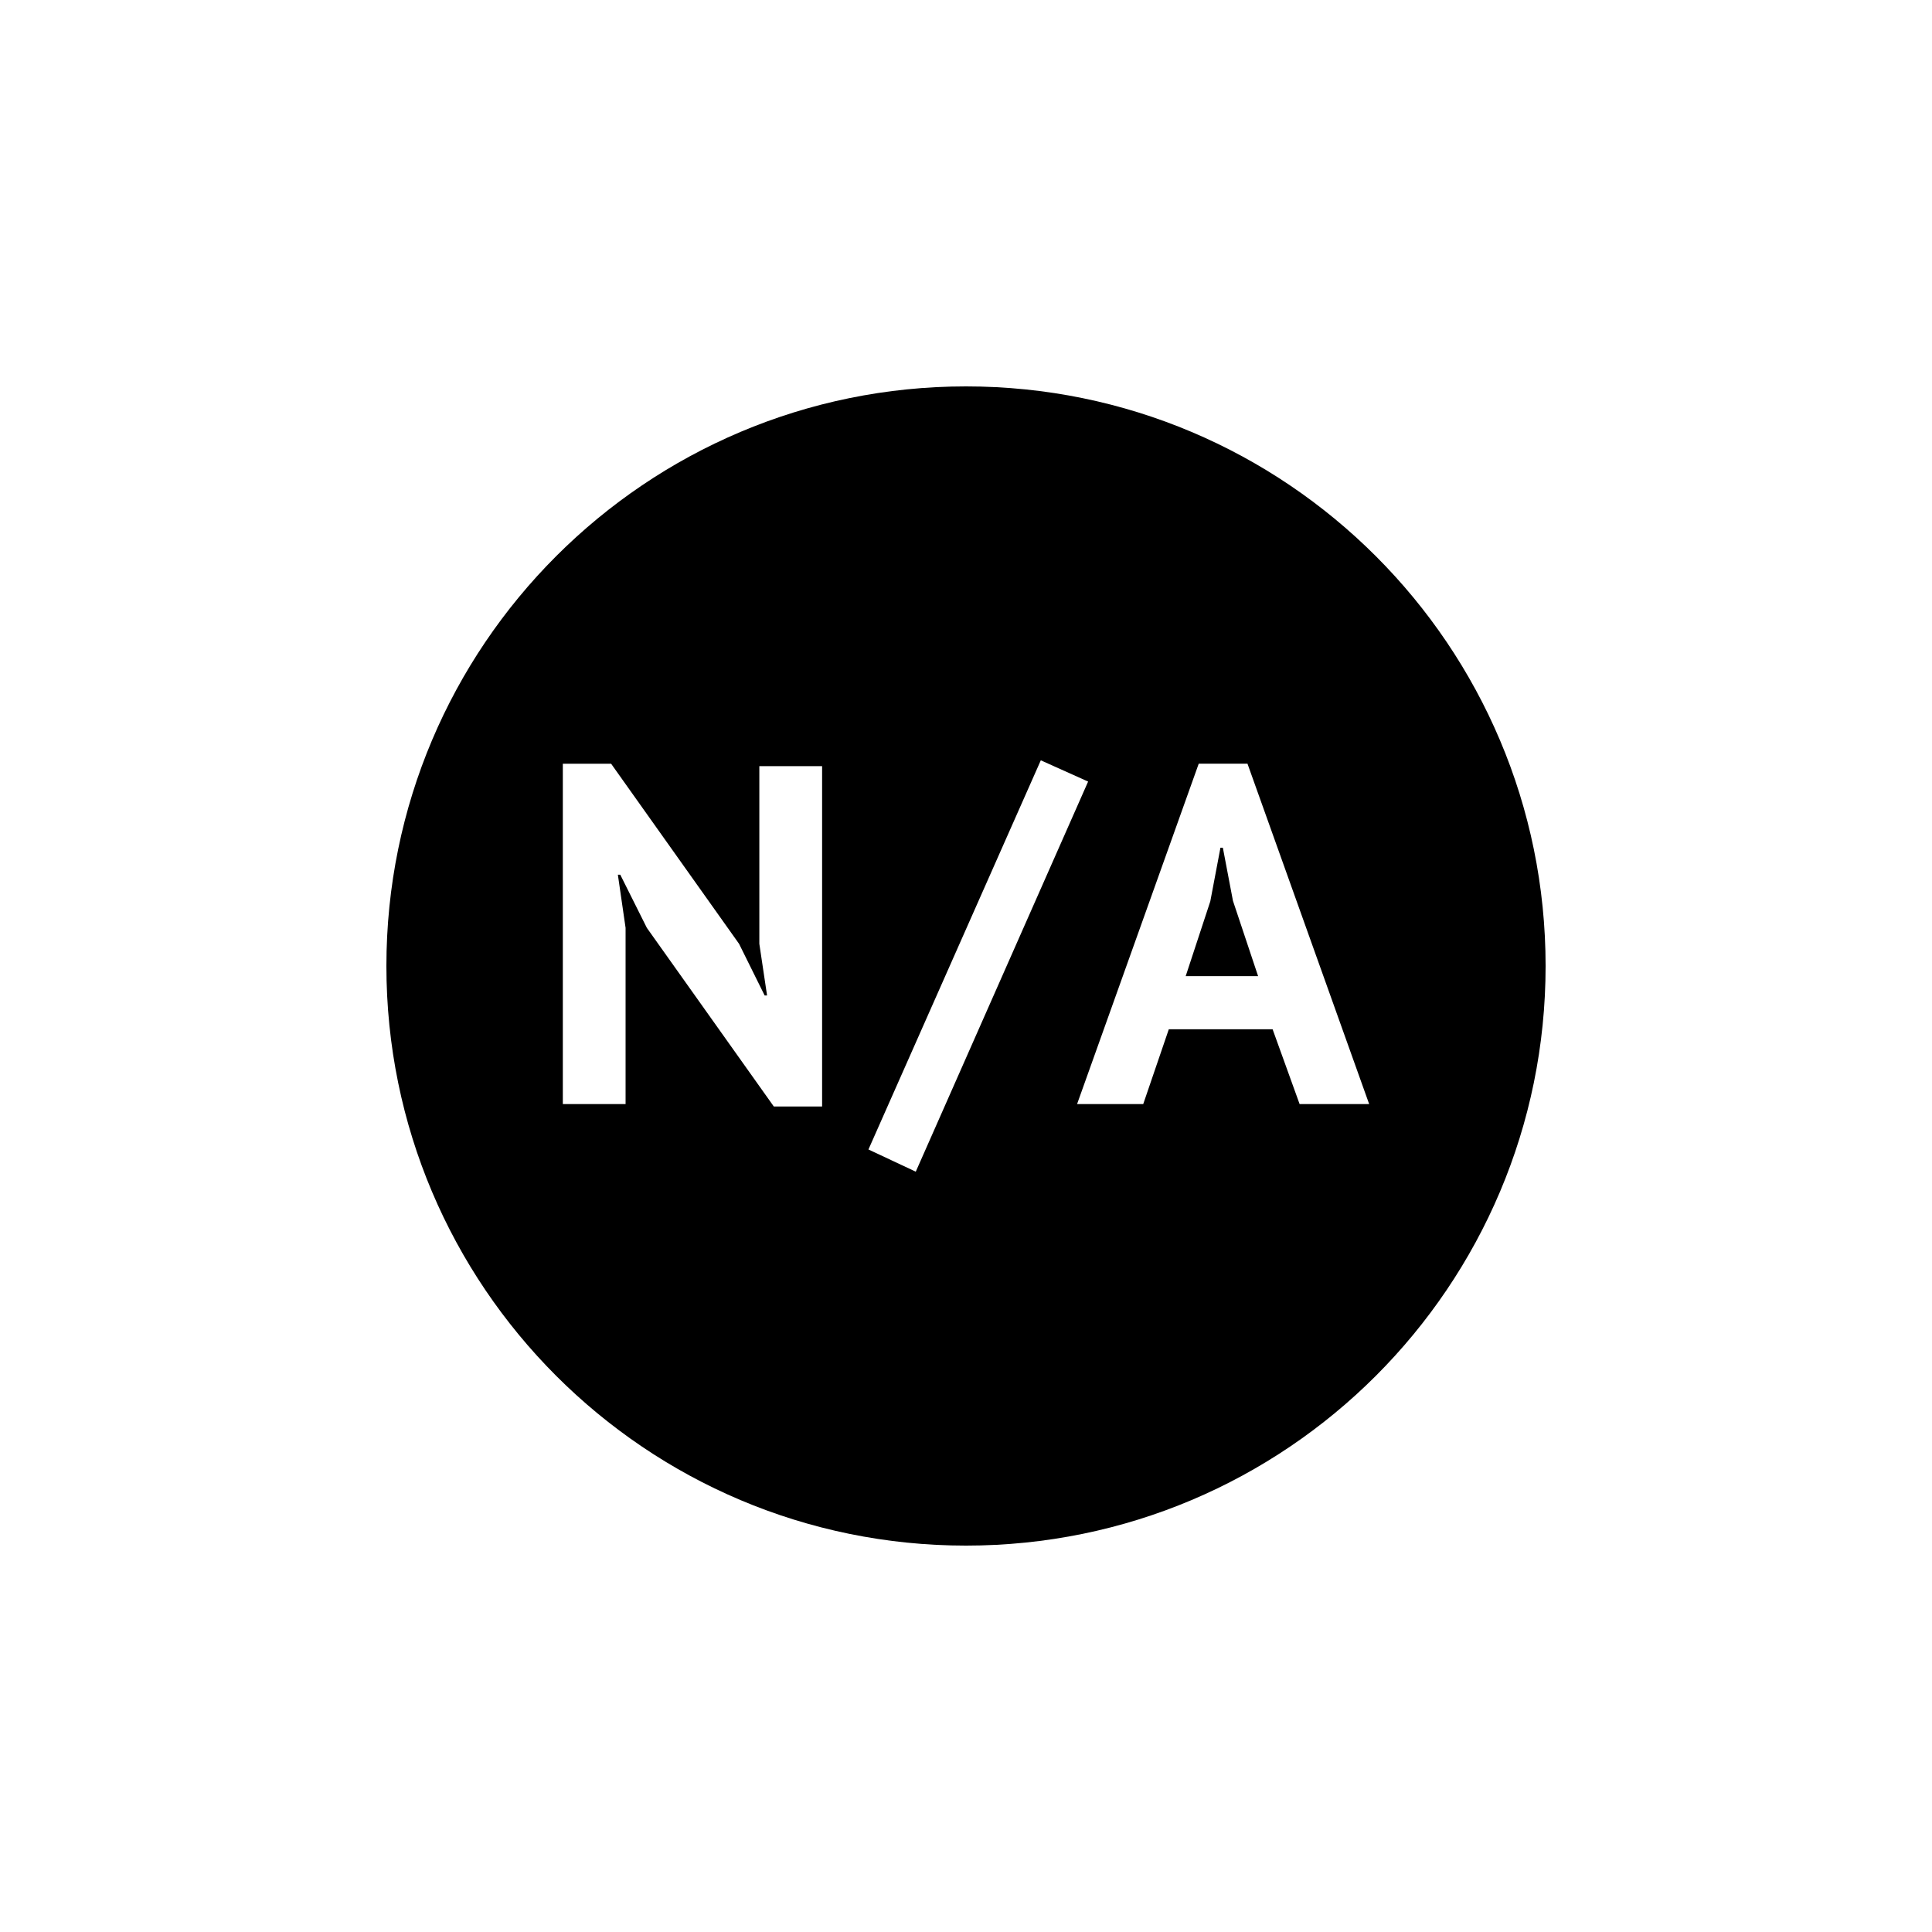 <?xml version="1.0" encoding="utf-8"?>
<!-- Generator: Adobe Illustrator 16.0.0, SVG Export Plug-In . SVG Version: 6.00 Build 0)  -->
<!DOCTYPE svg PUBLIC "-//W3C//DTD SVG 1.1//EN" "http://www.w3.org/Graphics/SVG/1.1/DTD/svg11.dtd">
<svg version="1.1" id="Layer_1" xmlns="http://www.w3.org/2000/svg" xmlns:xlink="http://www.w3.org/1999/xlink" x="0px" y="0px"
	 width="100px" height="100px" viewBox="0 0 100 100" enable-background="new 0 0 100 100" xml:space="preserve">
<g>
	<polygon points="63.295,43.878 63.17,43.878 62.645,46.652 61.371,50.525 65.119,50.525 63.818,46.627 	"/>
	<path d="M50,20c-16.568,0-30,13.432-30,30s13.432,30,30,30c16.569,0,30-13.432,30-30S66.568,20,50,20z M42.552,57.273h-2.499
		l-6.572-9.247l-1.375-2.75h-0.125l0.399,2.75v9.122h-3.248V39.53h2.499l6.622,9.321l1.325,2.674h0.125l-0.4-2.674v-9.196h3.249
		V57.273z M47.4,60.646l-2.449-1.149l8.921-20.143l2.449,1.1L47.4,60.646z M67.268,57.148l-1.398-3.873h-5.373l-1.324,3.873h-3.424
		l6.297-17.62h2.523l6.299,17.62H67.268z"/>
</g>
</svg>
